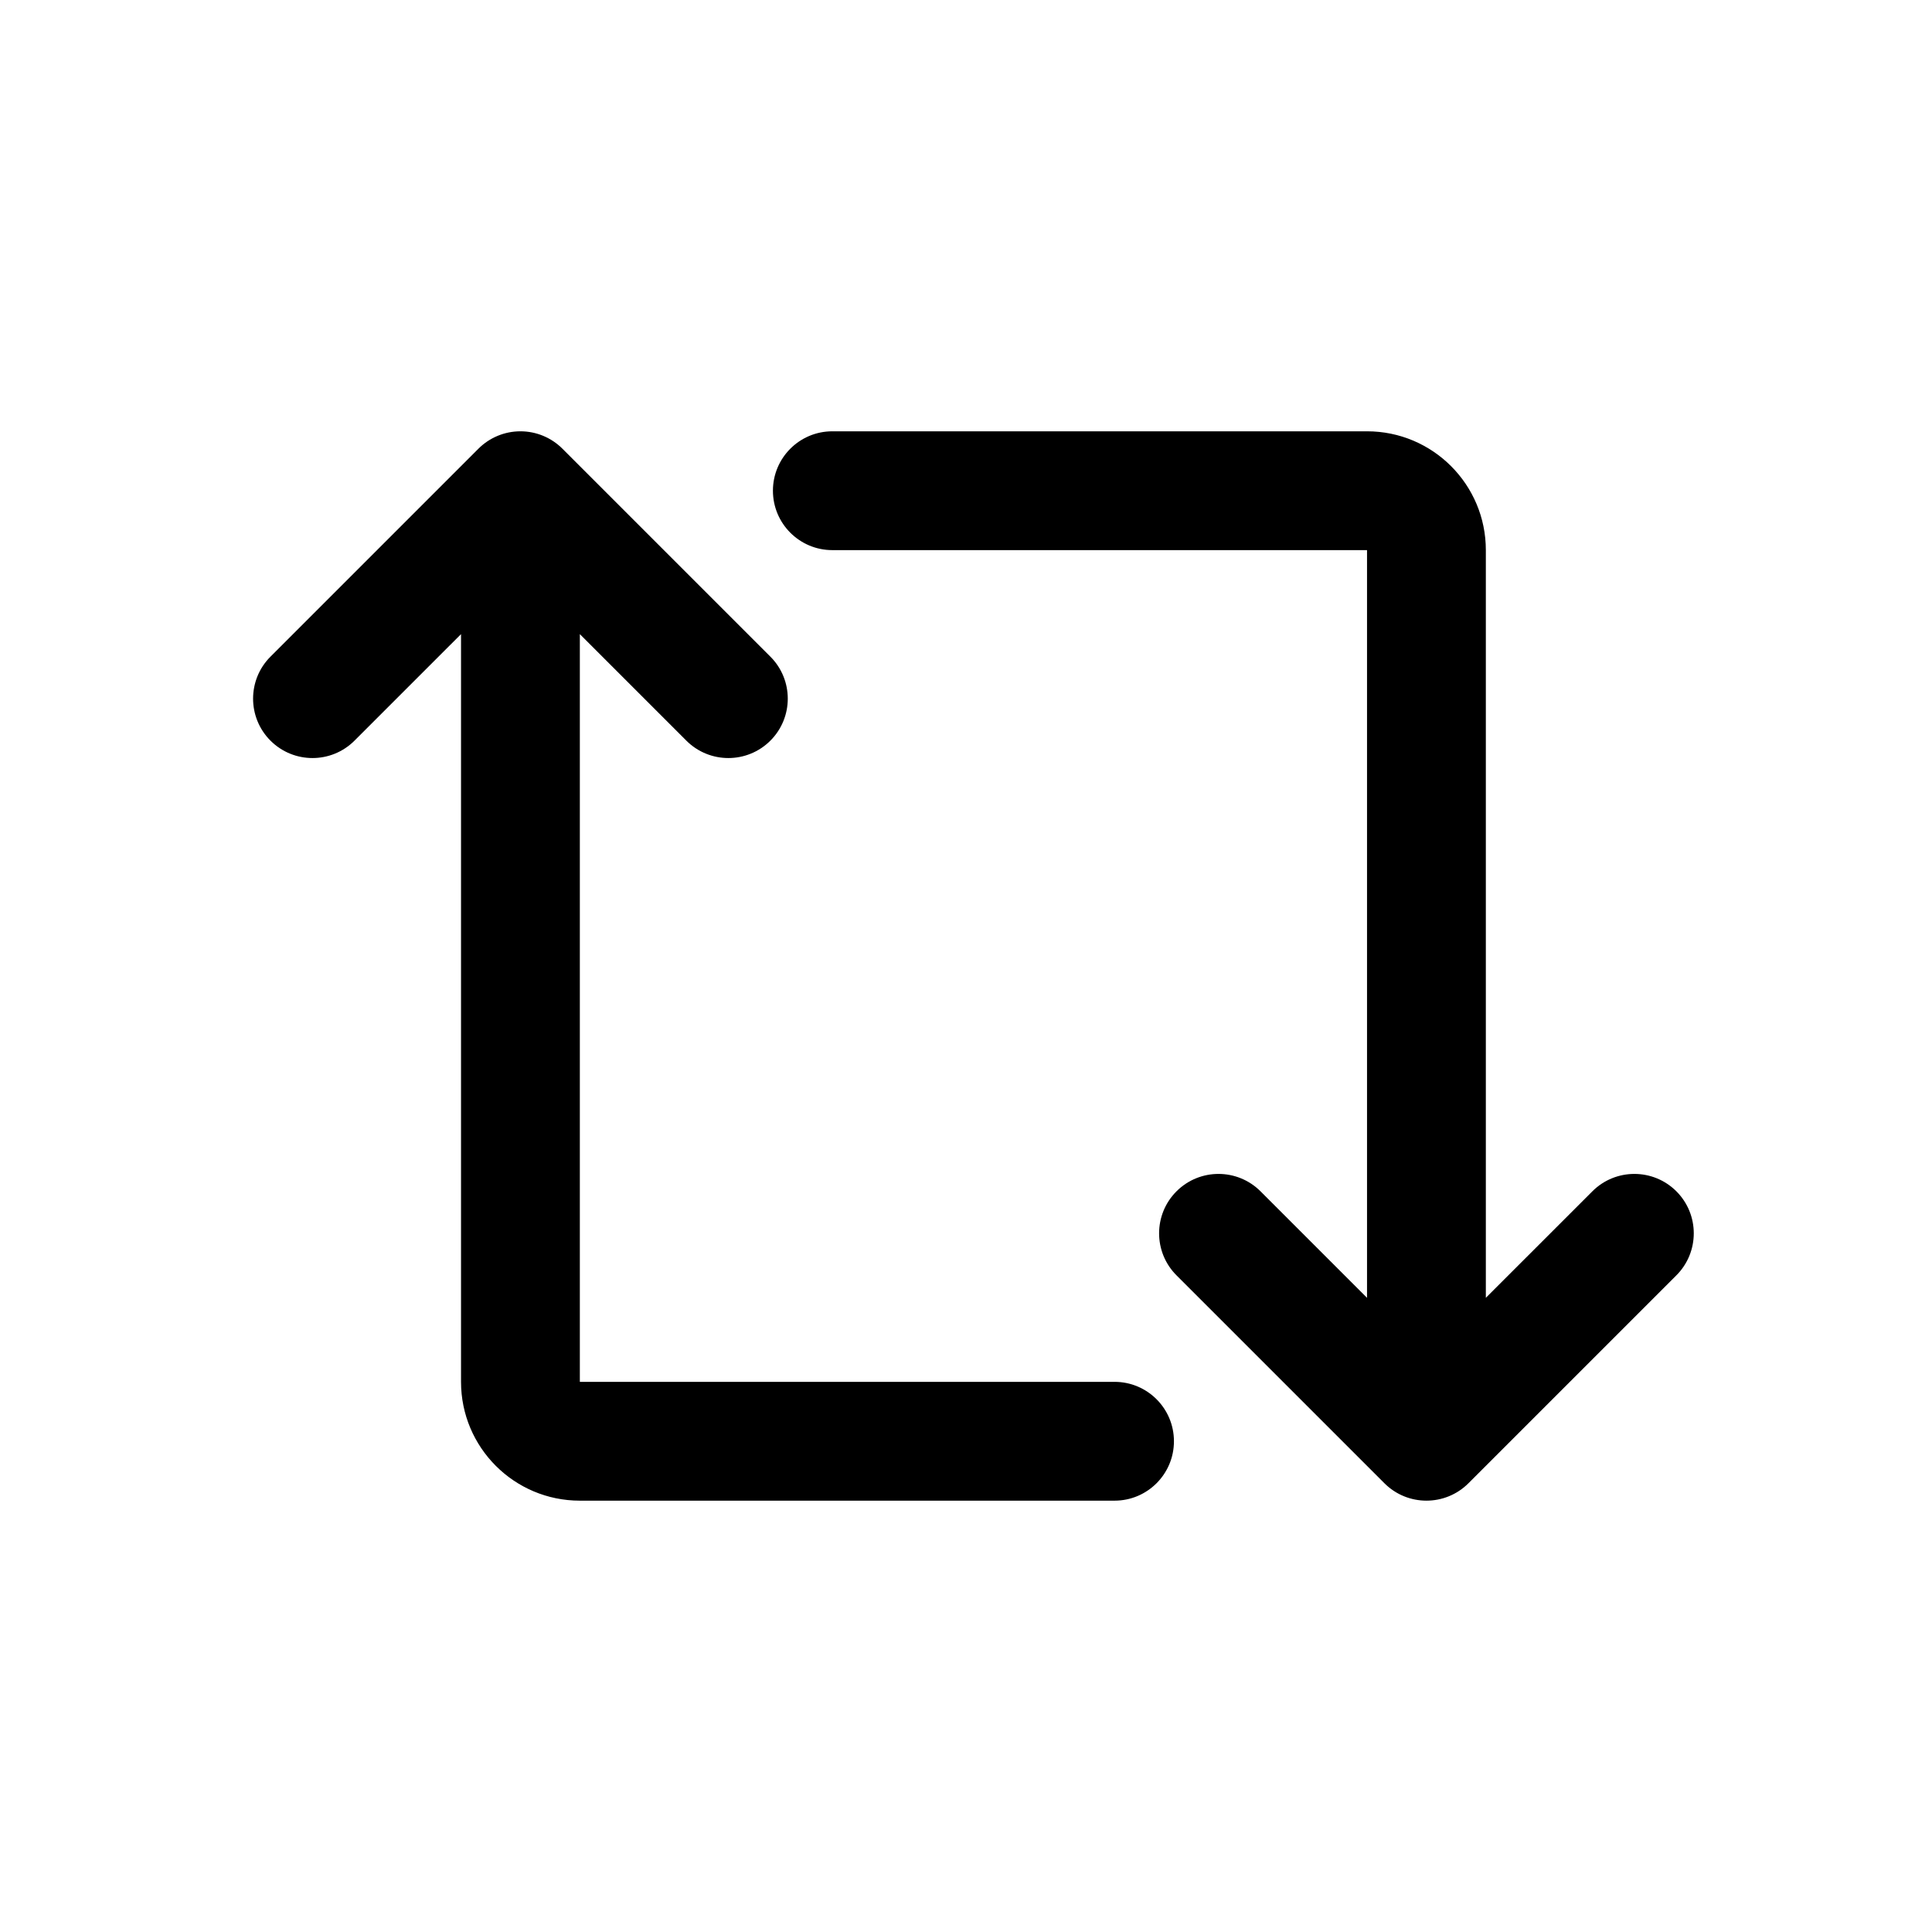 <?xml version="1.0" encoding="UTF-8"?>
<!-- The Best Svg Icon site in the world: iconSvg.co, Visit us! https://iconsvg.co -->
<svg fill="#000000" width="800px" height="800px" version="1.1" viewBox="144 144 512 512" xmlns="http://www.w3.org/2000/svg">
 <path d="m281.92 258.3c4.176 0 8.18 1.66 11.133 4.613l55.105 55.105c6.148 6.144 6.148 16.117 0 22.262-6.148 6.148-16.117 6.148-22.266 0l-28.227-28.227v198.15h141.7c8.695 0 15.742 7.047 15.742 15.742 0 8.695-7.047 15.746-15.742 15.746h-141.7c-17.391 0-31.488-14.098-31.488-31.488v-198.15l-28.23 28.227c-6.148 6.148-16.117 6.148-22.266 0-6.148-6.144-6.148-16.117 0-22.262l55.105-55.105c2.953-2.953 6.957-4.613 11.133-4.613zm66.914 15.746c0-8.695 7.047-15.746 15.742-15.746h141.7c17.391 0 31.488 14.098 31.488 31.488v198.15l28.23-28.227c6.144-6.148 16.117-6.148 22.262 0 6.148 6.148 6.148 16.117 0 22.266l-55.102 55.102c-6.148 6.148-16.117 6.148-22.266 0l-55.105-55.102c-6.148-6.148-6.148-16.117 0-22.266 6.148-6.148 16.117-6.148 22.266 0l28.227 28.227v-198.15h-141.7c-8.695 0-15.742-7.047-15.742-15.742z" fill-rule="evenodd"/>
</svg>